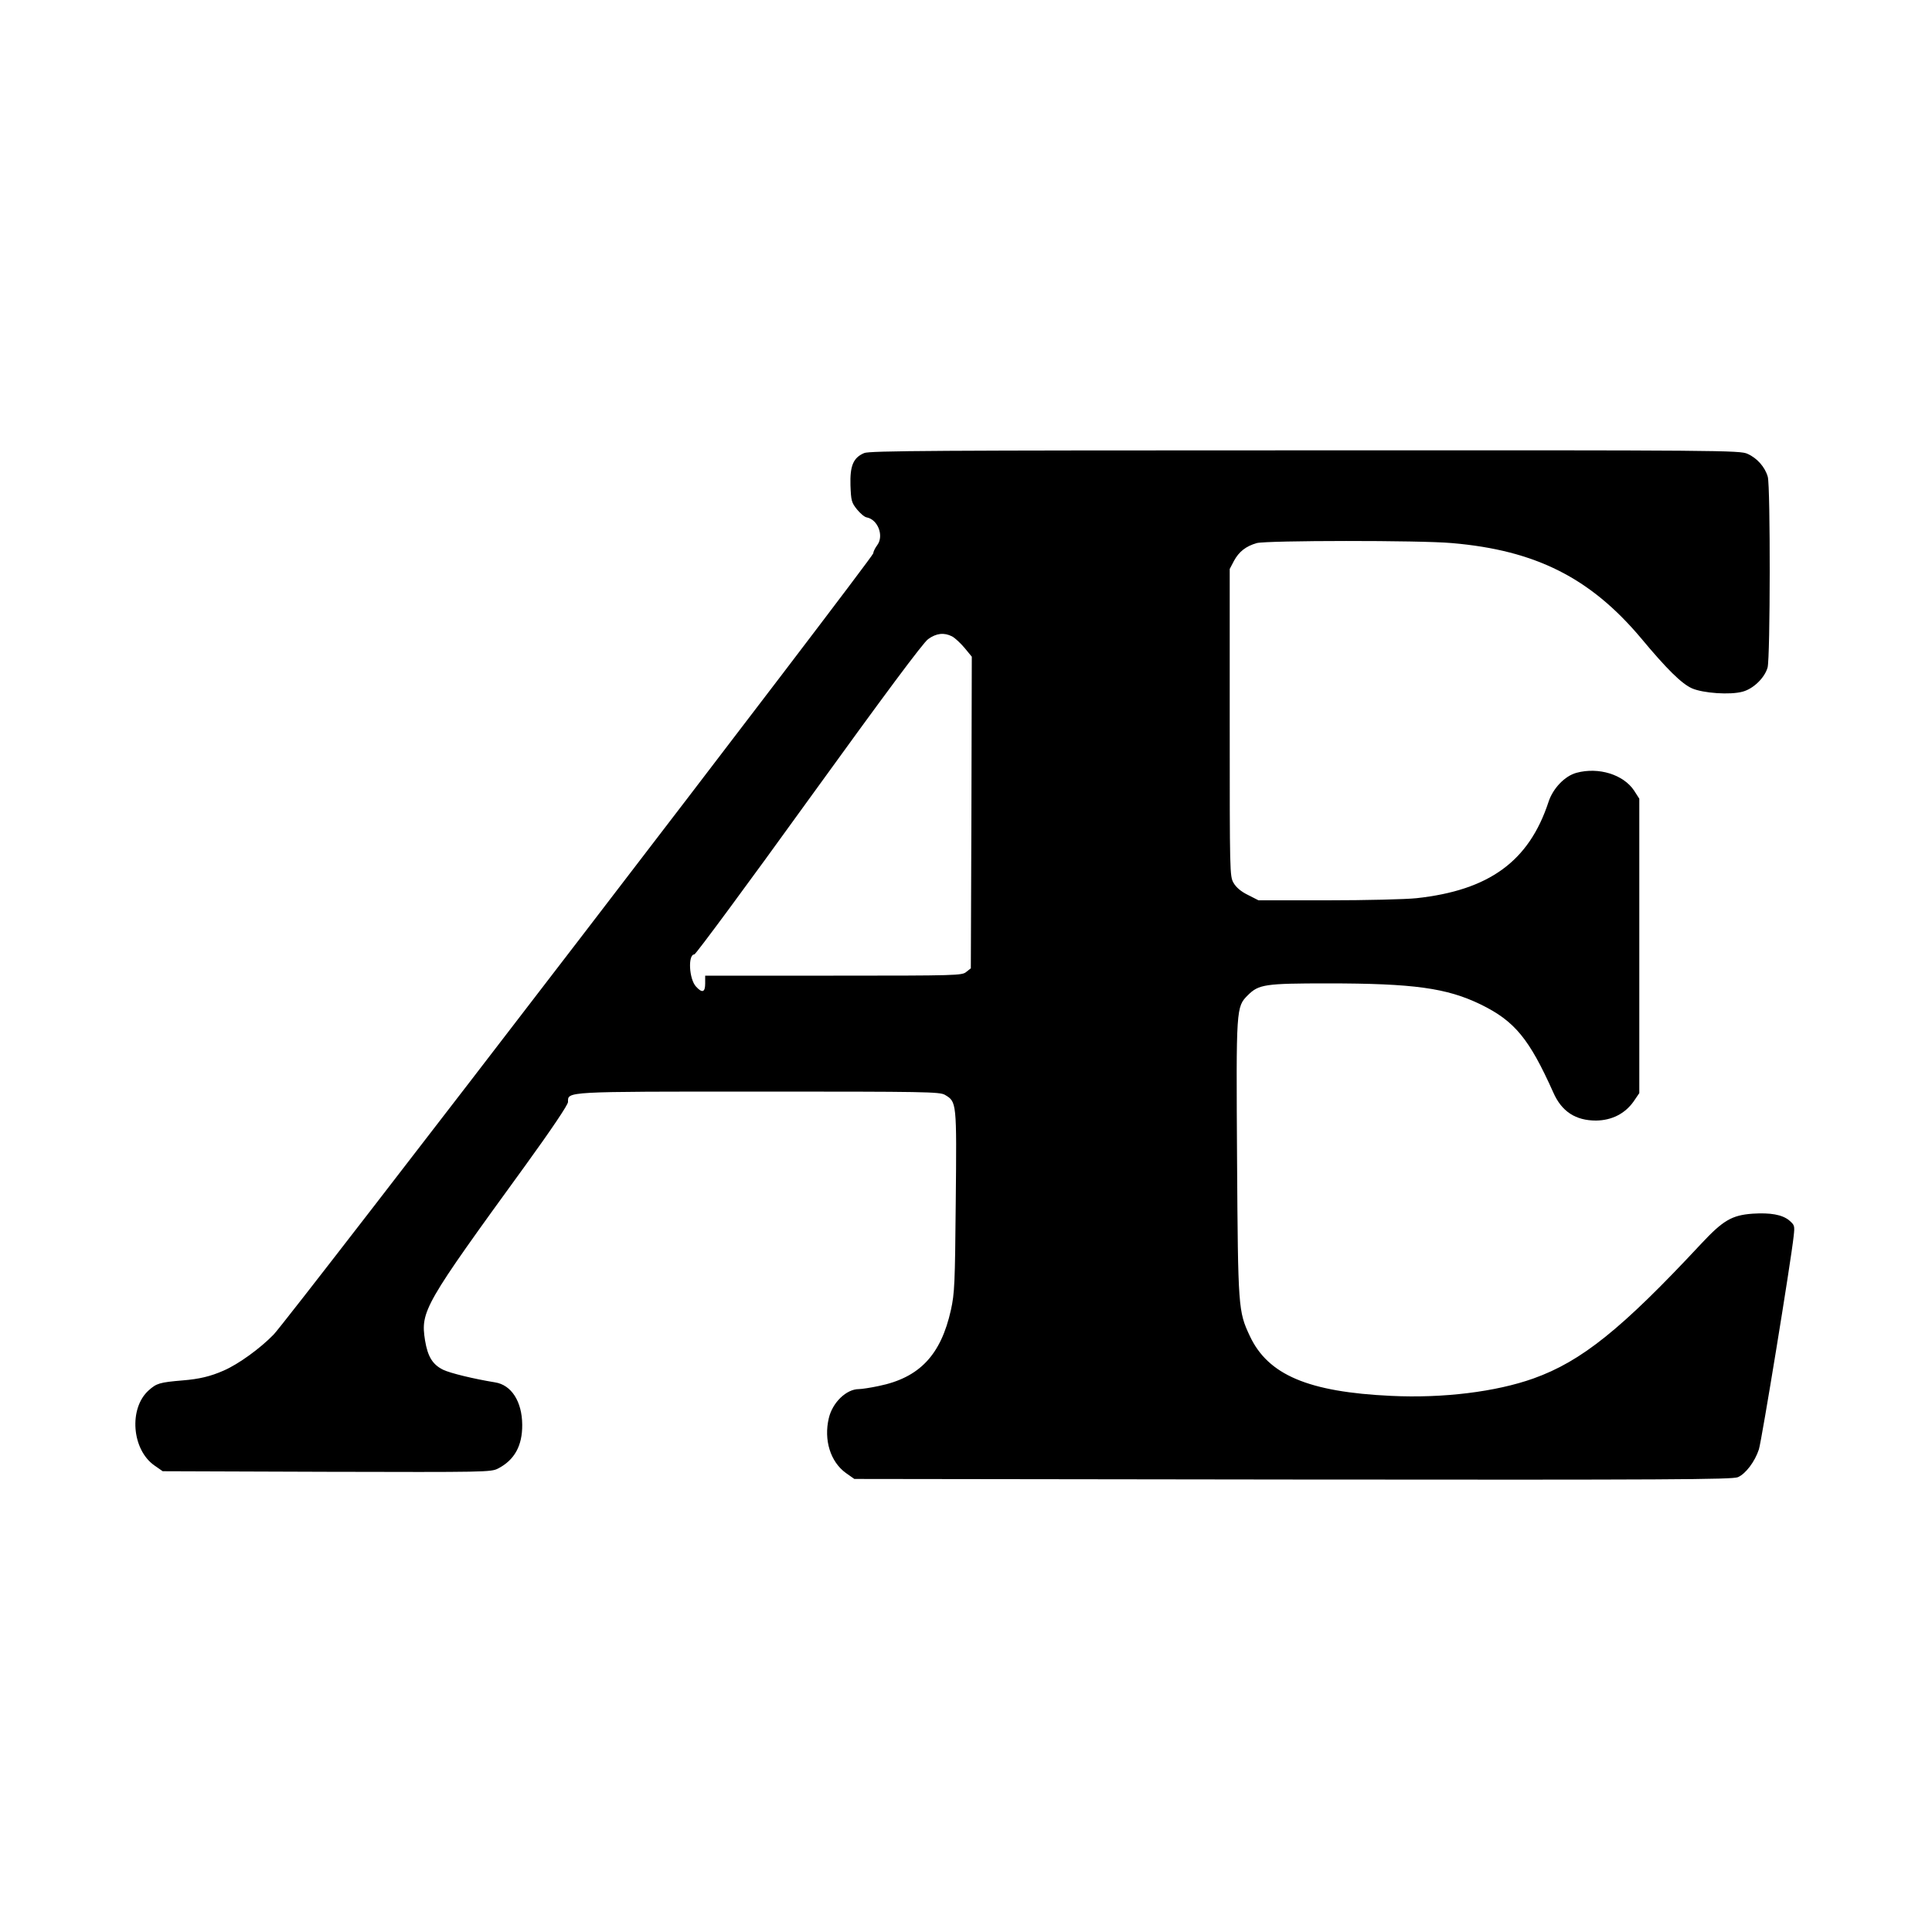 <?xml version="1.0" standalone="no"?>
<!DOCTYPE svg PUBLIC "-//W3C//DTD SVG 20010904//EN"
 "http://www.w3.org/TR/2001/REC-SVG-20010904/DTD/svg10.dtd">
<svg version="1.0" xmlns="http://www.w3.org/2000/svg"
 width="1000pt" height="1000pt" viewBox="0 0 1000 1000"
 preserveAspectRatio="xMidYMid meet">
<g transform="translate(0,1000) scale(0.1,-0.1)"
fill="#000000" stroke="none">
<path d="M4473 7655 c-57 -24 -74 -67 -71 -167 3 -79 5 -89 34 -125 17 -21 40
-40 50 -41 58 -11 90 -95 55 -143 -12 -16 -21 -35 -21 -43 0 -21 -3029 -3968
-3104 -4044 -70 -72 -182 -153 -258 -186 -68 -30 -126 -44 -213 -51 -119 -10
-135 -15 -176 -52 -103 -93 -87 -306 30 -388 l43 -30 849 -3 c821 -2 850 -2
887 17 85 44 126 118 125 227 -1 120 -56 206 -141 219 -110 18 -230 47 -268
65 -55 27 -80 68 -94 152 -24 152 -5 184 518 904 139 192 222 316 222 330 0
55 -24 54 990 54 860 0 934 -1 961 -17 61 -36 61 -37 56 -551 -4 -429 -6 -475
-25 -562 -52 -234 -163 -351 -374 -394 -42 -9 -89 -16 -103 -16 -64 0 -136
-69 -155 -150 -27 -113 8 -226 88 -284 l44 -31 2269 -3 c1949 -2 2274 0 2304
12 40 17 88 80 109 144 14 43 166 973 180 1104 6 54 5 57 -24 82 -36 29 -96
40 -189 34 -107 -8 -152 -34 -266 -156 -411 -441 -619 -608 -868 -697 -194
-69 -467 -103 -737 -90 -429 20 -637 109 -731 310 -60 128 -61 143 -66 912 -5
789 -5 791 56 852 56 56 89 61 413 61 445 0 617 -24 792 -109 176 -86 251
-177 376 -456 43 -98 115 -145 221 -145 81 1 149 35 194 98 l30 44 0 762 0
762 -27 42 c-55 83 -184 123 -298 92 -60 -16 -122 -80 -145 -151 -101 -307
-307 -457 -683 -498 -56 -6 -264 -11 -461 -11 l-357 0 -55 28 c-35 17 -61 39
-74 62 -20 34 -20 51 -20 830 l0 795 22 42 c26 48 62 76 118 92 52 14 845 15
1010 0 433 -37 716 -180 978 -491 134 -161 211 -237 265 -261 58 -25 197 -35
262 -17 56 15 114 72 129 125 14 53 15 935 1 987 -14 50 -55 97 -105 119 -38
18 -128 19 -2290 18 -1910 0 -2255 -2 -2282 -14z m455 -949 c15 -8 44 -35 65
-60 l37 -45 -2 -806 -3 -807 -24 -19 c-22 -18 -48 -19 -687 -19 l-664 0 0 -40
c0 -46 -15 -52 -47 -17 -37 39 -43 167 -9 167 7 0 274 361 592 802 396 548
591 810 618 830 43 31 83 35 124 14z"/>
</g>
</svg>
